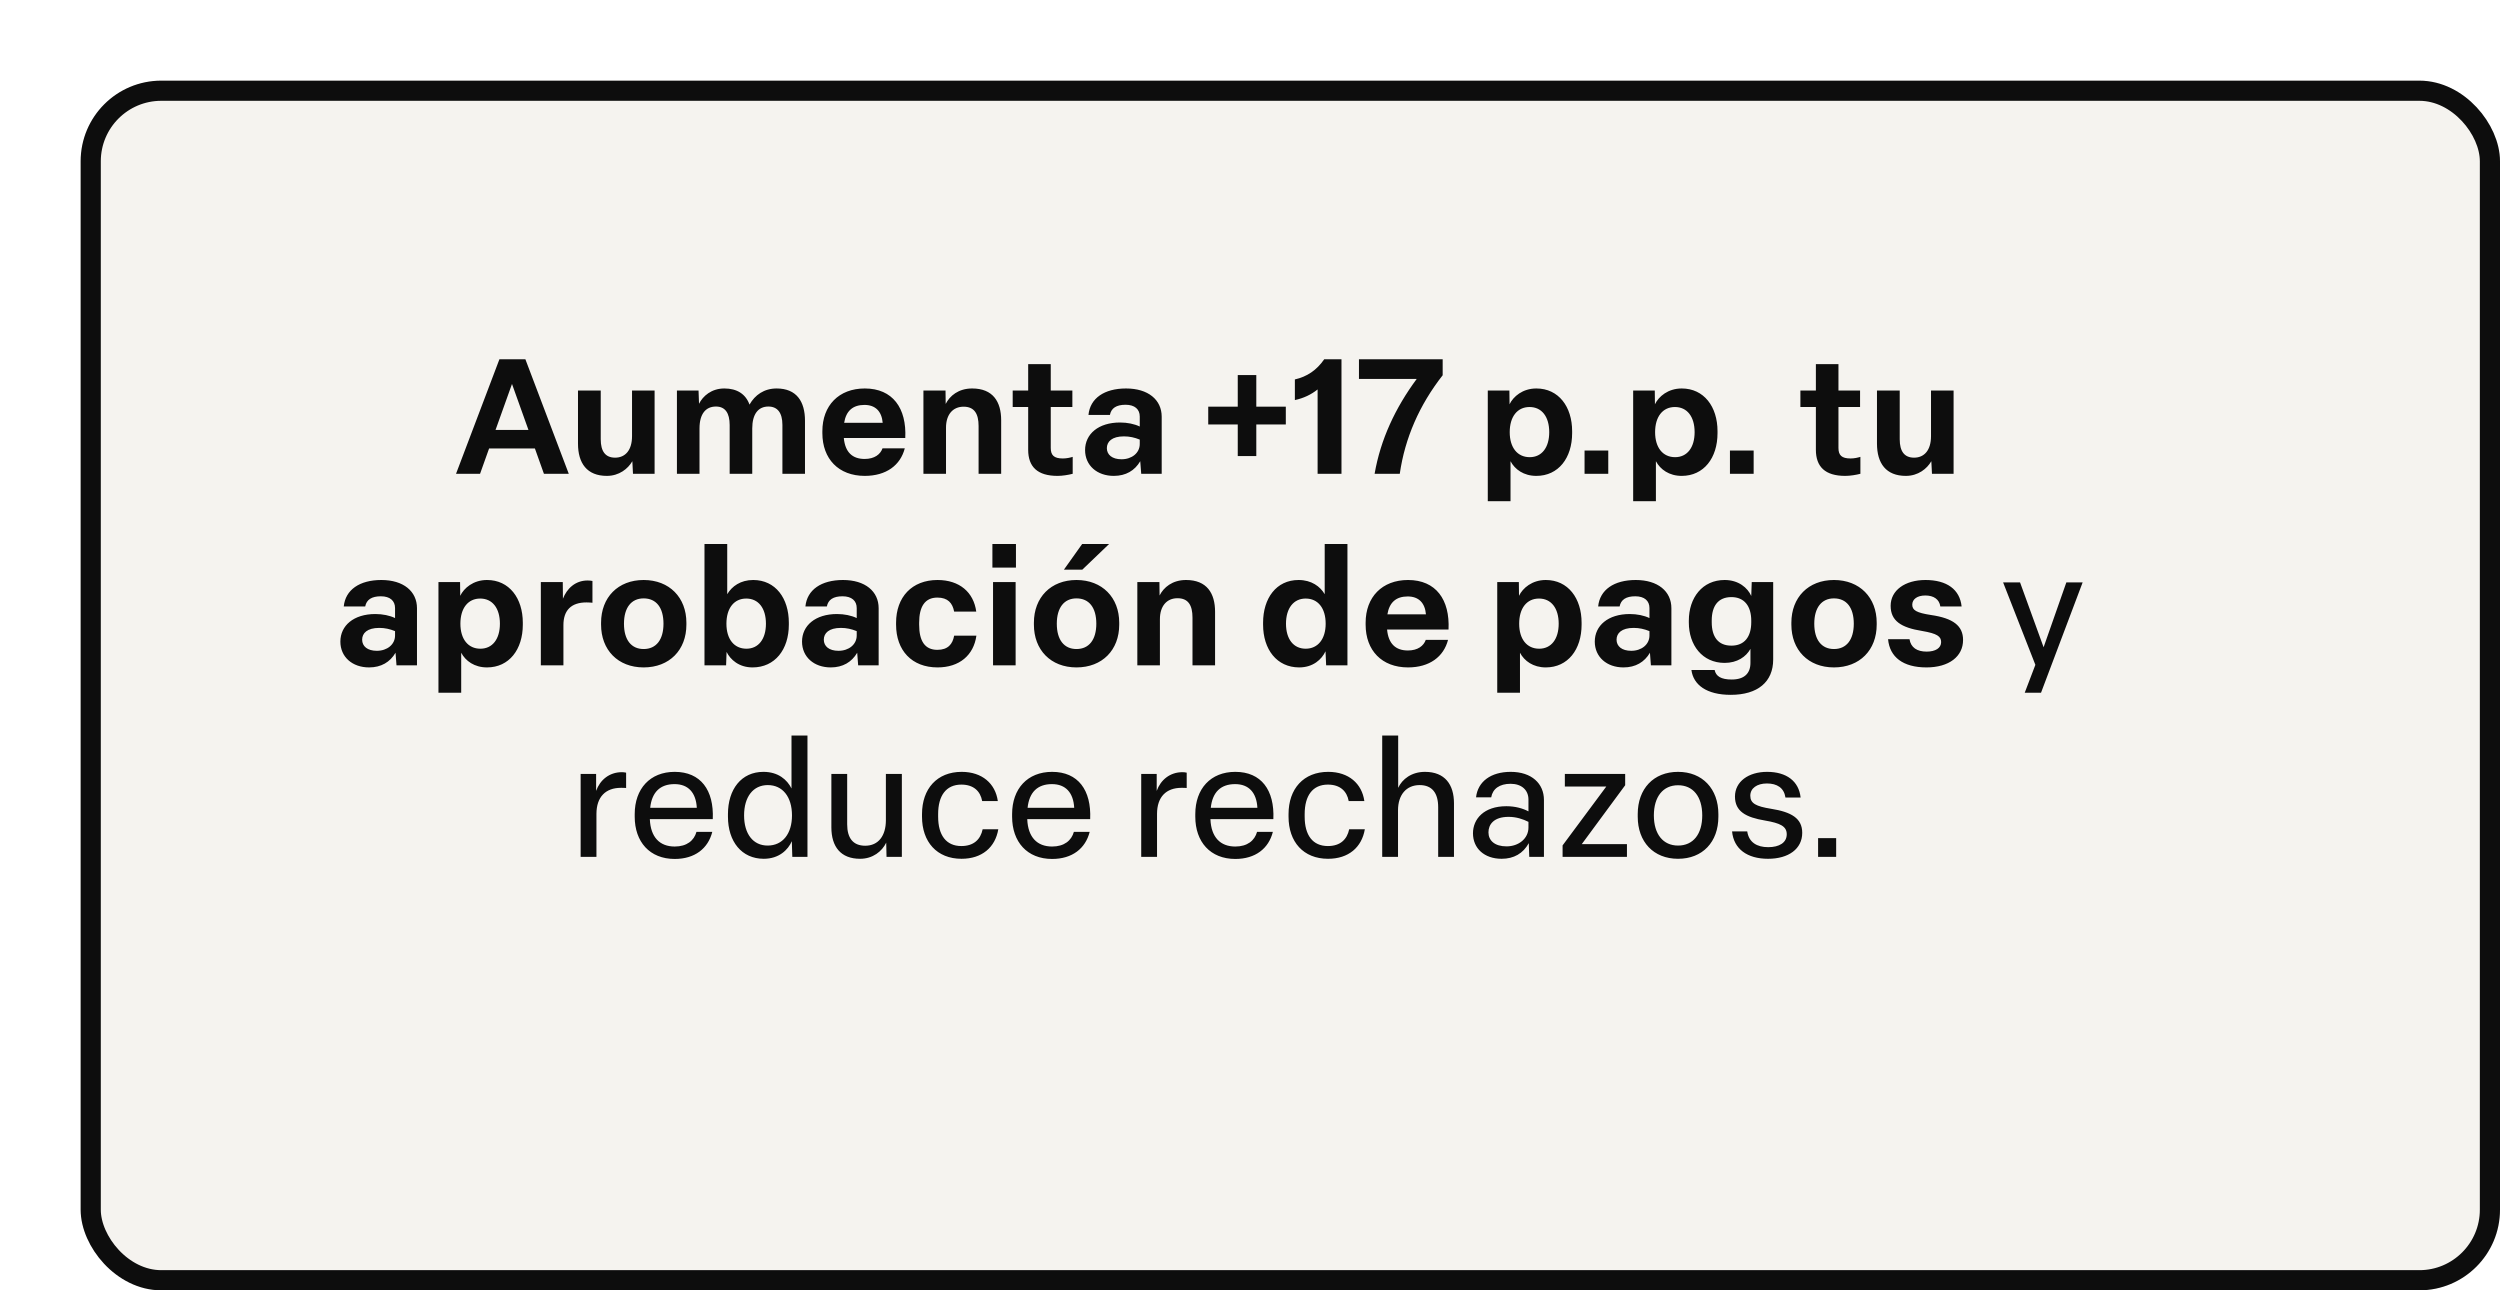 <svg width="248" height="128" viewBox="0 0 248 128" fill="none" xmlns="http://www.w3.org/2000/svg">
<g filter="url(#filter0_d_302_707)">
<rect width="240" height="120" rx="8" fill="#F5F3EF"/>
<rect x="1" y="1" width="238" height="118" rx="7" stroke="#0D0D0D" stroke-width="2"/>
</g>
<path d="M45.238 47L49.542 35.64H52.118L56.422 47H53.958L53.062 44.488H48.518L47.622 47H45.238ZM49.158 42.648H52.422L50.79 38.088L49.158 42.648ZM60.2 47.208C58.233 47.208 57.337 45.96 57.337 44.008V38.744H59.593V43.576C59.593 44.776 60.056 45.4 61.017 45.4C62.041 45.4 62.697 44.648 62.697 43.272V38.744H64.936V47H62.792L62.728 45.752C62.297 46.504 61.416 47.208 60.2 47.208ZM67.151 47V38.744H69.295L69.343 40.056C69.727 39.288 70.575 38.536 71.855 38.536C73.103 38.536 73.967 39.08 74.351 40.136C74.895 39.176 75.807 38.536 77.039 38.536C79.023 38.536 79.855 39.832 79.855 41.736V47H77.615V42.152C77.615 40.936 77.119 40.328 76.223 40.328C75.215 40.328 74.623 41.08 74.623 42.504V47H72.383V42.168C72.383 40.968 71.935 40.328 71.023 40.328C70.015 40.328 69.391 41.048 69.391 42.504V47H67.151ZM85.787 47.208C83.179 47.208 81.579 45.512 81.579 42.968V42.776C81.579 40.232 83.211 38.536 85.787 38.536C88.555 38.536 89.947 40.488 89.803 43.448H83.707C83.835 44.856 84.555 45.528 85.771 45.528C86.763 45.528 87.339 45.064 87.547 44.472H89.755C89.323 46.152 87.915 47.208 85.787 47.208ZM87.563 41.944C87.467 40.808 86.843 40.168 85.755 40.168C84.603 40.168 83.931 40.76 83.739 41.944H87.563ZM91.604 47V38.744H93.796L93.812 40.072C94.212 39.272 95.076 38.536 96.436 38.536C98.5 38.536 99.316 39.848 99.316 41.688V47H97.076V42.264C97.076 41.048 96.66 40.344 95.588 40.344C94.532 40.344 93.844 41.112 93.844 42.424V47H91.604ZM104.907 47.208C102.923 47.208 101.995 46.312 101.995 44.616V40.376H100.459V38.744H101.995V36.12H104.235V38.744H106.379V40.376H104.235V44.44C104.235 45.16 104.555 45.48 105.435 45.48C105.803 45.48 106.155 45.4 106.411 45.32V47C105.979 47.112 105.403 47.208 104.907 47.208ZM110.488 47.208C108.824 47.208 107.64 46.168 107.64 44.648C107.64 43.064 108.952 41.912 111.112 41.912C111.832 41.912 112.536 42.056 113.064 42.312V41.32C113.064 40.6 112.568 40.152 111.656 40.152C110.744 40.152 110.232 40.488 110.104 41.16H107.976C108.136 39.512 109.544 38.536 111.704 38.536C113.896 38.536 115.24 39.656 115.24 41.336V47H113.208L113.112 45.752C112.568 46.68 111.688 47.208 110.488 47.208ZM111.256 45.56C112.28 45.56 113.064 44.936 113.064 44.04V43.608C112.552 43.4 112.056 43.288 111.496 43.288C110.296 43.288 109.8 43.816 109.8 44.456C109.8 45.112 110.328 45.56 111.256 45.56ZM122.785 45.24V42.104H119.857V40.344H122.785V37.208H124.625V40.344H127.553V42.104H124.625V45.24H122.785ZM130.707 38.632C130.067 39.144 129.331 39.496 128.451 39.688V37.64C129.651 37.368 130.611 36.728 131.363 35.64H133.075V47H130.707V38.632ZM136.361 47C136.953 43.592 138.409 40.472 140.537 37.592H134.809V35.64H143.113V37.224C140.809 40.168 139.369 43.448 138.857 47H136.361ZM147.588 49.72V38.744H149.732L149.748 40.104C150.116 39.336 151.044 38.536 152.404 38.536C154.612 38.536 155.956 40.344 155.956 42.776V42.968C155.956 45.432 154.596 47.208 152.404 47.208C151.156 47.208 150.276 46.568 149.844 45.752V49.72H147.588ZM151.748 45.352C152.948 45.352 153.684 44.392 153.684 42.872C153.684 41.32 152.932 40.376 151.732 40.376C150.516 40.376 149.764 41.336 149.764 42.872C149.764 44.408 150.532 45.352 151.748 45.352ZM157.188 47V44.696H159.54V47H157.188ZM162.01 49.72V38.744H164.154L164.17 40.104C164.538 39.336 165.466 38.536 166.826 38.536C169.034 38.536 170.378 40.344 170.378 42.776V42.968C170.378 45.432 169.018 47.208 166.826 47.208C165.578 47.208 164.698 46.568 164.266 45.752V49.72H162.01ZM166.17 45.352C167.37 45.352 168.106 44.392 168.106 42.872C168.106 41.32 167.354 40.376 166.154 40.376C164.938 40.376 164.186 41.336 164.186 42.872C164.186 44.408 164.954 45.352 166.17 45.352ZM171.61 47V44.696H173.962V47H171.61ZM183.047 47.208C181.063 47.208 180.135 46.312 180.135 44.616V40.376H178.599V38.744H180.135V36.12H182.375V38.744H184.519V40.376H182.375V44.44C182.375 45.16 182.695 45.48 183.575 45.48C183.943 45.48 184.295 45.4 184.551 45.32V47C184.119 47.112 183.543 47.208 183.047 47.208ZM189.06 47.208C187.092 47.208 186.196 45.96 186.196 44.008V38.744H188.452V43.576C188.452 44.776 188.916 45.4 189.876 45.4C190.9 45.4 191.556 44.648 191.556 43.272V38.744H193.796V47H191.652L191.588 45.752C191.156 46.504 190.276 47.208 189.06 47.208ZM36.613 66.208C34.949 66.208 33.765 65.168 33.765 63.648C33.765 62.064 35.077 60.912 37.237 60.912C37.957 60.912 38.661 61.056 39.189 61.312V60.32C39.189 59.6 38.693 59.152 37.781 59.152C36.869 59.152 36.357 59.488 36.229 60.16H34.101C34.261 58.512 35.669 57.536 37.829 57.536C40.021 57.536 41.365 58.656 41.365 60.336V66H39.333L39.237 64.752C38.693 65.68 37.813 66.208 36.613 66.208ZM37.381 64.56C38.405 64.56 39.189 63.936 39.189 63.04V62.608C38.677 62.4 38.181 62.288 37.621 62.288C36.421 62.288 35.925 62.816 35.925 63.456C35.925 64.112 36.453 64.56 37.381 64.56ZM43.495 68.72V57.744H45.639L45.655 59.104C46.023 58.336 46.951 57.536 48.311 57.536C50.519 57.536 51.863 59.344 51.863 61.776V61.968C51.863 64.432 50.503 66.208 48.311 66.208C47.063 66.208 46.183 65.568 45.751 64.752V68.72H43.495ZM47.655 64.352C48.855 64.352 49.591 63.392 49.591 61.872C49.591 60.32 48.839 59.376 47.639 59.376C46.423 59.376 45.671 60.336 45.671 61.872C45.671 63.408 46.439 64.352 47.655 64.352ZM53.651 66V57.744H55.827L55.843 59.392C56.227 58.4 57.059 57.584 58.291 57.584C58.451 57.584 58.627 57.6 58.771 57.632V59.792C58.611 59.776 58.371 59.76 58.179 59.76C56.659 59.76 55.891 60.544 55.891 62.016V66H53.651ZM63.85 66.208C61.29 66.208 59.626 64.464 59.626 61.968V61.776C59.626 59.264 61.306 57.536 63.85 57.536C66.41 57.536 68.09 59.28 68.09 61.776V61.968C68.09 64.48 66.41 66.208 63.85 66.208ZM63.85 64.384C65.098 64.384 65.818 63.456 65.818 61.872C65.818 60.272 65.098 59.36 63.85 59.36C62.618 59.36 61.898 60.288 61.898 61.872C61.898 63.472 62.618 64.384 63.85 64.384ZM74.653 66.208C73.293 66.208 72.445 65.424 72.077 64.672L72.029 66H69.885V53.968H72.141V58.944C72.605 58.16 73.469 57.536 74.717 57.536C76.941 57.536 78.253 59.36 78.253 61.776V61.968C78.253 64.432 76.877 66.208 74.653 66.208ZM74.045 64.352C75.245 64.352 75.981 63.392 75.981 61.872C75.981 60.32 75.229 59.376 74.029 59.376C72.813 59.376 72.061 60.336 72.061 61.872C72.061 63.408 72.829 64.352 74.045 64.352ZM82.409 66.208C80.746 66.208 79.561 65.168 79.561 63.648C79.561 62.064 80.874 60.912 83.034 60.912C83.754 60.912 84.457 61.056 84.986 61.312V60.32C84.986 59.6 84.49 59.152 83.578 59.152C82.665 59.152 82.153 59.488 82.025 60.16H79.897C80.058 58.512 81.466 57.536 83.626 57.536C85.817 57.536 87.162 58.656 87.162 60.336V66H85.129L85.034 64.752C84.49 65.68 83.609 66.208 82.409 66.208ZM83.177 64.56C84.201 64.56 84.986 63.936 84.986 63.04V62.608C84.474 62.4 83.978 62.288 83.418 62.288C82.218 62.288 81.722 62.816 81.722 63.456C81.722 64.112 82.249 64.56 83.177 64.56ZM93.004 66.208C90.444 66.208 88.891 64.512 88.891 61.968V61.776C88.891 59.232 90.46 57.536 93.004 57.536C95.18 57.536 96.588 58.752 96.844 60.672H94.651C94.492 59.824 94.028 59.28 92.987 59.28C91.74 59.28 91.18 60.192 91.18 61.776V61.968C91.18 63.584 91.74 64.464 92.987 64.464C94.043 64.464 94.507 63.888 94.651 63.056H96.859C96.588 65.008 95.163 66.208 93.004 66.208ZM98.51 66V57.744H100.75V66H98.51ZM98.446 56.304V53.968H100.782V56.304H98.446ZM106.787 66.208C104.227 66.208 102.563 64.464 102.563 61.968V61.776C102.563 59.264 104.243 57.536 106.787 57.536C109.347 57.536 111.027 59.28 111.027 61.776V61.968C111.027 64.48 109.347 66.208 106.787 66.208ZM106.787 64.384C108.035 64.384 108.755 63.456 108.755 61.872C108.755 60.272 108.035 59.36 106.787 59.36C105.555 59.36 104.835 60.288 104.835 61.872C104.835 63.472 105.555 64.384 106.787 64.384ZM105.539 56.512L107.347 53.968H110.019L107.363 56.512H105.539ZM112.823 66V57.744H115.015L115.031 59.072C115.431 58.272 116.295 57.536 117.655 57.536C119.719 57.536 120.535 58.848 120.535 60.688V66H118.295V61.264C118.295 60.048 117.879 59.344 116.807 59.344C115.751 59.344 115.063 60.112 115.063 61.424V66H112.823ZM128.882 66.208C126.658 66.208 125.298 64.416 125.298 61.968V61.776C125.298 59.344 126.61 57.536 128.818 57.536C130.098 57.536 130.962 58.176 131.41 58.944V53.968H133.666V66H131.554L131.49 64.608C131.122 65.408 130.258 66.208 128.882 66.208ZM129.522 64.352C130.738 64.352 131.506 63.392 131.506 61.872C131.506 60.32 130.738 59.376 129.522 59.376C128.322 59.376 127.57 60.336 127.57 61.872C127.57 63.408 128.322 64.352 129.522 64.352ZM139.678 66.208C137.07 66.208 135.47 64.512 135.47 61.968V61.776C135.47 59.232 137.102 57.536 139.678 57.536C142.446 57.536 143.838 59.488 143.694 62.448H137.598C137.726 63.856 138.446 64.528 139.662 64.528C140.654 64.528 141.23 64.064 141.438 63.472H143.646C143.214 65.152 141.806 66.208 139.678 66.208ZM141.454 60.944C141.358 59.808 140.734 59.168 139.646 59.168C138.494 59.168 137.822 59.76 137.63 60.944H141.454ZM148.526 68.72V57.744H150.67L150.686 59.104C151.054 58.336 151.982 57.536 153.342 57.536C155.55 57.536 156.894 59.344 156.894 61.776V61.968C156.894 64.432 155.534 66.208 153.342 66.208C152.094 66.208 151.214 65.568 150.782 64.752V68.72H148.526ZM152.686 64.352C153.886 64.352 154.622 63.392 154.622 61.872C154.622 60.32 153.87 59.376 152.67 59.376C151.454 59.376 150.702 60.336 150.702 61.872C150.702 63.408 151.47 64.352 152.686 64.352ZM161.05 66.208C159.386 66.208 158.202 65.168 158.202 63.648C158.202 62.064 159.514 60.912 161.674 60.912C162.394 60.912 163.098 61.056 163.626 61.312V60.32C163.626 59.6 163.13 59.152 162.218 59.152C161.306 59.152 160.794 59.488 160.666 60.16H158.538C158.698 58.512 160.106 57.536 162.266 57.536C164.458 57.536 165.802 58.656 165.802 60.336V66H163.77L163.674 64.752C163.13 65.68 162.25 66.208 161.05 66.208ZM161.818 64.56C162.842 64.56 163.626 63.936 163.626 63.04V62.608C163.114 62.4 162.618 62.288 162.058 62.288C160.858 62.288 160.362 62.816 160.362 63.456C160.362 64.112 160.89 64.56 161.818 64.56ZM171.692 68.928C169.292 68.928 167.98 67.936 167.788 66.464H170.092C170.22 67.088 170.732 67.408 171.788 67.408C173.052 67.408 173.644 66.784 173.644 65.76V64.368C173.212 65.152 172.332 65.76 171.084 65.76C168.86 65.76 167.532 63.984 167.532 61.76V61.568C167.532 59.296 168.876 57.536 171.084 57.536C172.476 57.536 173.372 58.32 173.724 59.12L173.772 57.744H175.9V65.424C175.9 67.648 174.364 68.928 171.692 68.928ZM171.756 64.048C173.052 64.048 173.724 63.168 173.724 61.728V61.568C173.724 60.128 173.036 59.232 171.756 59.232C170.444 59.232 169.804 60.112 169.804 61.552V61.728C169.804 63.184 170.444 64.048 171.756 64.048ZM181.928 66.208C179.368 66.208 177.704 64.464 177.704 61.968V61.776C177.704 59.264 179.384 57.536 181.928 57.536C184.488 57.536 186.168 59.28 186.168 61.776V61.968C186.168 64.48 184.488 66.208 181.928 66.208ZM181.928 64.384C183.176 64.384 183.896 63.456 183.896 61.872C183.896 60.272 183.176 59.36 181.928 59.36C180.696 59.36 179.976 60.288 179.976 61.872C179.976 63.472 180.696 64.384 181.928 64.384ZM191.104 66.208C188.784 66.208 187.456 65.184 187.296 63.408H189.424C189.552 64.24 190.176 64.64 191.12 64.64C192 64.64 192.56 64.288 192.56 63.696C192.56 63.136 192.176 62.848 190.672 62.592C188.576 62.256 187.552 61.584 187.552 60.096C187.552 58.56 188.976 57.536 191.008 57.536C193.136 57.536 194.416 58.48 194.592 60.16H192.48C192.384 59.456 191.824 59.072 190.992 59.072C190.192 59.072 189.696 59.44 189.696 59.984C189.696 60.528 190.096 60.784 191.552 61.008C193.76 61.328 194.736 62.08 194.736 63.488C194.736 65.12 193.344 66.208 191.104 66.208ZM200.853 68.72L201.909 65.952L198.709 57.776H200.389L202.725 64.208L204.981 57.776H206.597L202.469 68.72H200.853ZM57.599 85V76.776H59.135V78.456C59.519 77.384 60.431 76.6 61.695 76.6C61.807 76.6 61.983 76.616 62.111 76.648V78.168C61.967 78.152 61.759 78.152 61.599 78.152C60.079 78.152 59.167 79.048 59.167 80.744V85H57.599ZM66.931 85.208C64.451 85.208 62.963 83.512 62.963 81.016V80.76C62.963 78.248 64.483 76.568 66.931 76.568C69.507 76.568 70.835 78.376 70.707 81.256H64.467V81.304C64.547 83.032 65.427 83.976 66.931 83.976C68.131 83.976 68.851 83.384 69.091 82.52H70.659C70.243 84.168 68.931 85.208 66.931 85.208ZM69.123 80.136C69.043 78.632 68.275 77.784 66.915 77.784C65.475 77.784 64.659 78.6 64.499 80.136H69.123ZM75.765 85.192C73.573 85.192 72.213 83.48 72.213 81.016V80.76C72.213 78.296 73.541 76.568 75.733 76.568C77.205 76.568 78.085 77.352 78.517 78.216V72.968H80.101V85H78.597L78.549 83.448C78.181 84.296 77.285 85.192 75.765 85.192ZM76.149 83.88C77.637 83.88 78.565 82.712 78.565 80.888C78.565 79.048 77.637 77.88 76.165 77.88C74.709 77.88 73.813 79.048 73.813 80.888C73.813 82.728 74.709 83.88 76.149 83.88ZM85.32 85.192C83.4 85.192 82.472 83.992 82.472 82.072V76.776H84.04V81.768C84.04 83.128 84.616 83.896 85.832 83.896C87.128 83.896 87.88 82.92 87.88 81.368V76.776H89.464V85H87.944L87.912 83.592C87.496 84.456 86.584 85.192 85.32 85.192ZM95.383 85.192C92.935 85.192 91.463 83.512 91.463 81.016V80.76C91.463 78.248 92.951 76.568 95.399 76.568C97.431 76.568 98.743 77.736 98.983 79.464H97.431C97.255 78.488 96.583 77.832 95.367 77.832C93.847 77.832 93.063 78.936 93.063 80.76V81.016C93.063 82.856 93.863 83.928 95.367 83.928C96.615 83.928 97.271 83.256 97.479 82.264H99.031C98.727 84.056 97.415 85.192 95.383 85.192ZM104.369 85.208C101.889 85.208 100.401 83.512 100.401 81.016V80.76C100.401 78.248 101.921 76.568 104.369 76.568C106.945 76.568 108.273 78.376 108.145 81.256H101.905V81.304C101.985 83.032 102.865 83.976 104.369 83.976C105.569 83.976 106.289 83.384 106.529 82.52H108.097C107.681 84.168 106.369 85.208 104.369 85.208ZM106.561 80.136C106.481 78.632 105.713 77.784 104.353 77.784C102.913 77.784 102.097 78.6 101.937 80.136H106.561ZM113.209 85V76.776H114.745V78.456C115.129 77.384 116.041 76.6 117.305 76.6C117.417 76.6 117.593 76.616 117.721 76.648V78.168C117.577 78.152 117.369 78.152 117.209 78.152C115.689 78.152 114.777 79.048 114.777 80.744V85H113.209ZM122.541 85.208C120.061 85.208 118.573 83.512 118.573 81.016V80.76C118.573 78.248 120.093 76.568 122.541 76.568C125.117 76.568 126.445 78.376 126.317 81.256H120.077V81.304C120.157 83.032 121.037 83.976 122.541 83.976C123.741 83.976 124.461 83.384 124.701 82.52H126.269C125.853 84.168 124.541 85.208 122.541 85.208ZM124.733 80.136C124.653 78.632 123.885 77.784 122.525 77.784C121.085 77.784 120.269 78.6 120.109 80.136H124.733ZM131.743 85.192C129.295 85.192 127.823 83.512 127.823 81.016V80.76C127.823 78.248 129.311 76.568 131.759 76.568C133.791 76.568 135.103 77.736 135.343 79.464H133.791C133.615 78.488 132.943 77.832 131.727 77.832C130.207 77.832 129.423 78.936 129.423 80.76V81.016C129.423 82.856 130.223 83.928 131.727 83.928C132.975 83.928 133.631 83.256 133.839 82.264H135.391C135.087 84.056 133.775 85.192 131.743 85.192ZM137.115 85V72.968H138.699V78.152C139.099 77.288 140.027 76.568 141.355 76.568C143.339 76.568 144.235 77.832 144.235 79.688V85H142.667V80.072C142.667 78.68 142.075 77.88 140.827 77.88C139.515 77.88 138.683 78.84 138.683 80.376V85H137.115ZM148.967 85.192C147.239 85.192 146.119 84.152 146.119 82.664C146.119 81.24 147.207 79.976 149.431 79.976C150.327 79.976 151.079 80.2 151.623 80.488V79.32C151.623 78.376 150.951 77.752 149.847 77.752C148.759 77.752 148.071 78.248 147.927 79.096H146.423C146.599 77.528 147.895 76.568 149.863 76.568C151.943 76.568 153.159 77.736 153.159 79.352V85H151.703L151.655 83.64C151.095 84.664 150.167 85.192 148.967 85.192ZM149.447 83.96C150.663 83.96 151.623 83.176 151.623 82.088V81.528C151.079 81.256 150.423 81.032 149.655 81.032C148.151 81.032 147.655 81.816 147.655 82.568C147.655 83.384 148.279 83.96 149.447 83.96ZM155.009 85V83.864L159.345 78.024H155.233V76.776H161.217V77.896L156.913 83.736H161.393V85H155.009ZM166.463 85.192C164.031 85.192 162.463 83.512 162.463 81.016V80.76C162.463 78.248 164.031 76.568 166.463 76.568C168.895 76.568 170.463 78.264 170.463 80.76V81.016C170.463 83.528 168.895 85.192 166.463 85.192ZM166.463 83.88C167.967 83.88 168.863 82.744 168.863 80.888C168.863 79.016 167.951 77.896 166.463 77.896C164.975 77.896 164.063 79.032 164.063 80.888C164.063 82.744 164.975 83.88 166.463 83.88ZM175.389 85.192C173.325 85.192 171.981 84.216 171.821 82.472H173.325C173.485 83.56 174.285 84.04 175.405 84.04C176.509 84.04 177.245 83.592 177.245 82.76C177.245 81.96 176.589 81.656 175.101 81.4C173.181 81.08 172.109 80.488 172.109 79.016C172.109 77.544 173.437 76.568 175.293 76.568C177.229 76.568 178.445 77.496 178.621 79.112H177.117C176.973 78.152 176.285 77.72 175.277 77.72C174.285 77.72 173.629 78.2 173.629 78.936C173.629 79.704 174.205 79.992 175.693 80.232C177.709 80.552 178.781 81.176 178.781 82.616C178.781 84.2 177.437 85.192 175.389 85.192ZM180.355 85V83.144H182.147V85H180.355Z" fill="#0D0D0D"/>
<defs>
<filter id="filter0_d_302_707" x="0" y="0" width="248" height="128" filterUnits="userSpaceOnUse" color-interpolation-filters="sRGB">
<feFlood flood-opacity="0" result="BackgroundImageFix"/>
<feColorMatrix in="SourceAlpha" type="matrix" values="0 0 0 0 0 0 0 0 0 0 0 0 0 0 0 0 0 0 127 0" result="hardAlpha"/>
<feOffset dx="8" dy="8"/>
<feComposite in2="hardAlpha" operator="out"/>
<feColorMatrix type="matrix" values="0 0 0 0 0.051 0 0 0 0 0.051 0 0 0 0 0.051 0 0 0 1 0"/>
<feBlend mode="normal" in2="BackgroundImageFix" result="effect1_dropShadow_302_707"/>
<feBlend mode="normal" in="SourceGraphic" in2="effect1_dropShadow_302_707" result="shape"/>
</filter>
</defs>
</svg>
